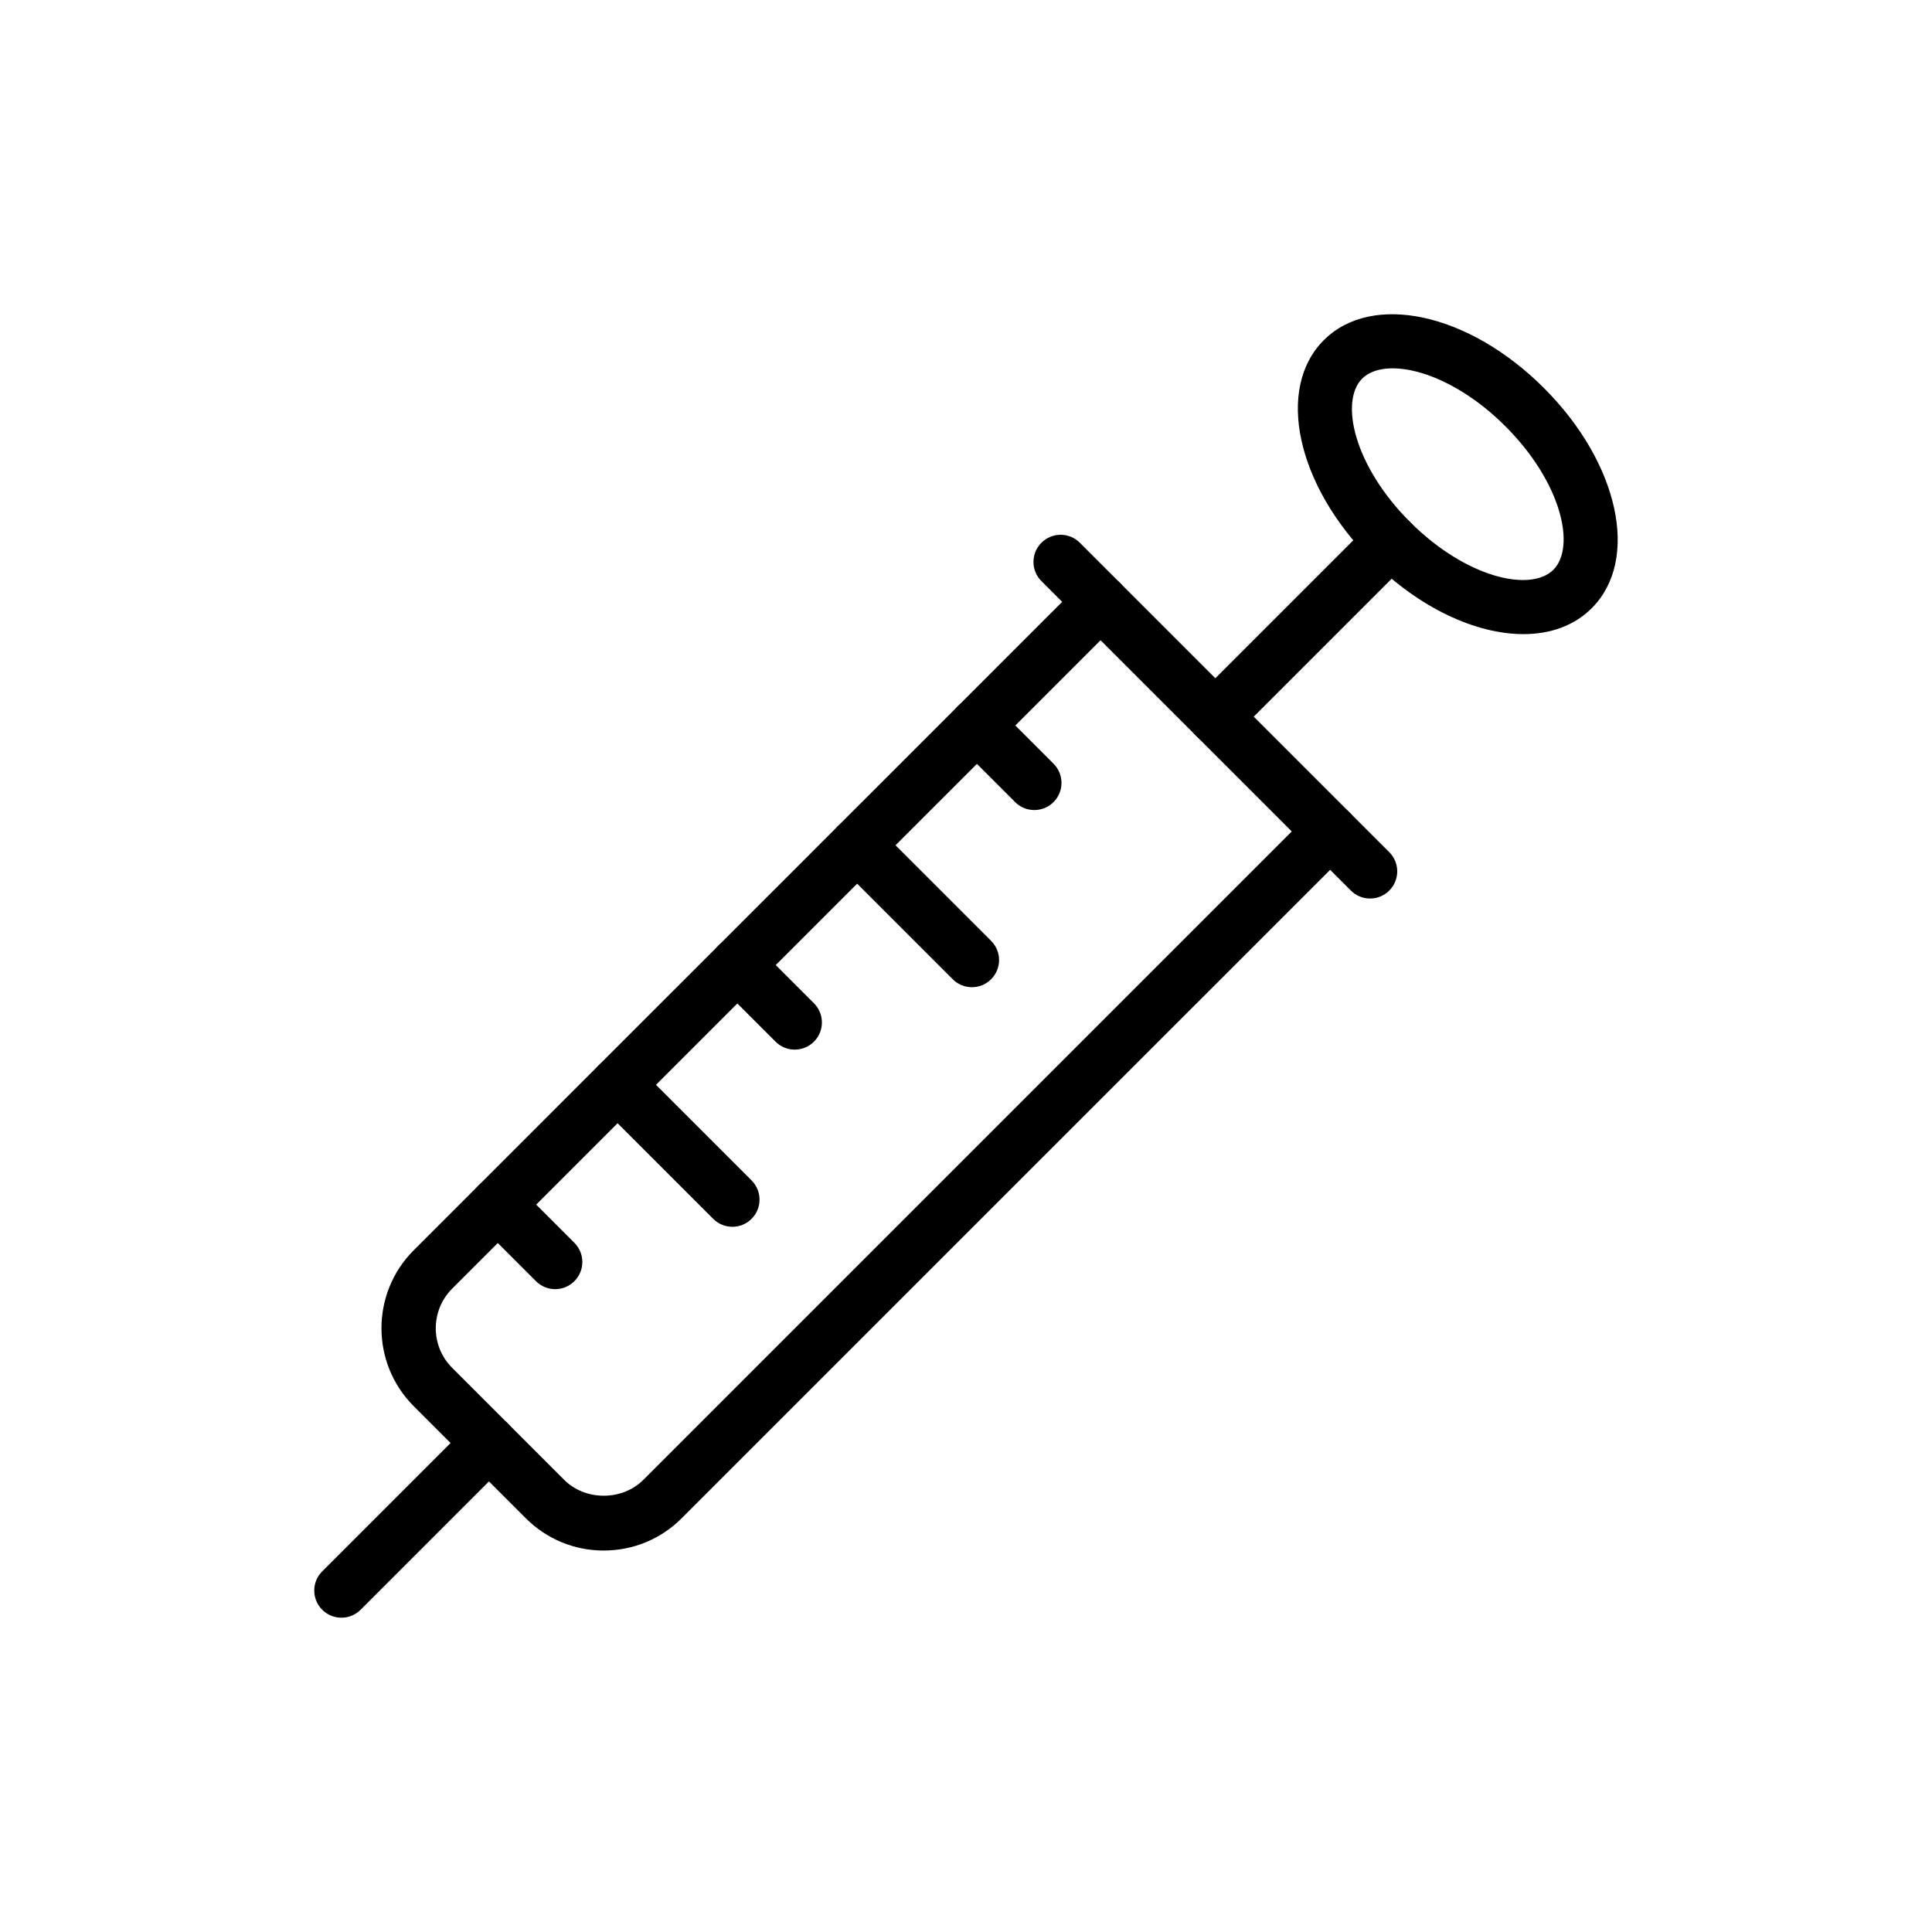<?xml version="1.0" encoding="UTF-8"?>
<!-- Uploaded to: SVG Repo, www.svgrepo.com, Generator: SVG Repo Mixer Tools -->
<svg fill="#000000" width="800px" height="800px" version="1.1" viewBox="144 144 512 512" xmlns="http://www.w3.org/2000/svg">
 <g>
  <path d="m507.08 382.12c-1.84 0-3.684-0.703-5.09-2.109l-82-82.004c-2.812-2.812-2.812-7.367 0-10.176 2.812-2.812 7.367-2.812 10.176 0l82.004 82.004c2.812 2.812 2.812 7.367 0 10.176-1.406 1.406-3.25 2.109-5.09 2.109z"/>
  <path d="m304 554.91c-7.801 0-15.137-3.035-20.652-8.555l-29.711-29.711c-11.391-11.387-11.391-29.922 0-41.309l176.93-176.92c2.812-2.812 7.367-2.812 10.176 0 2.812 2.812 2.812 7.367 0 10.176l-176.93 176.93c-5.773 5.777-5.773 15.176 0 20.953l29.711 29.711c5.594 5.594 15.359 5.594 20.953 0l176.93-176.93c2.812-2.812 7.367-2.812 10.176 0 2.812 2.812 2.812 7.367 0 10.176l-176.93 176.92c-5.516 5.519-12.852 8.555-20.652 8.555z"/>
  <path d="m466.08 341.12c-1.84 0-3.684-0.703-5.09-2.109-2.812-2.812-2.812-7.367 0-10.176l46.512-46.516c2.812-2.812 7.367-2.812 10.176 0 2.812 2.812 2.812 7.367 0 10.176l-46.512 46.516c-1.406 1.406-3.246 2.109-5.086 2.109z"/>
  <path d="m547.72 312.05c-12.535 0-27.539-6.867-40.227-19.555-19.91-19.906-25.48-45.539-12.676-58.344 12.809-12.805 38.441-7.227 58.344 12.68 19.91 19.91 25.477 45.539 12.672 58.344-4.641 4.648-10.977 6.875-18.113 6.875zm-42.723-67.719c-5.984 5.988-2.254 23.062 12.676 37.988 14.93 14.922 31.996 18.652 37.984 12.68 5.984-5.988 2.254-23.062-12.672-37.988-14.922-14.938-31.992-18.648-37.988-12.68z"/>
  <path d="m418.11 358.67c-1.84 0-3.684-0.703-5.09-2.109l-15.215-15.211c-2.812-2.812-2.812-7.367 0-10.176 2.812-2.812 7.367-2.812 10.176 0l15.215 15.211c2.812 2.812 2.812 7.367 0 10.176-1.402 1.406-3.242 2.109-5.086 2.109z"/>
  <path d="m401.57 405.62c-1.84 0-3.684-0.703-5.09-2.109l-30.418-30.418c-2.812-2.812-2.812-7.367 0-10.176 2.812-2.812 7.367-2.812 10.176 0l30.418 30.418c2.812 2.812 2.812 7.367 0 10.176-1.402 1.406-3.242 2.109-5.086 2.109z"/>
  <path d="m354.62 422.16c-1.84 0-3.684-0.703-5.09-2.109l-15.215-15.211c-2.812-2.812-2.812-7.367 0-10.176 2.812-2.812 7.367-2.812 10.176 0l15.215 15.211c2.812 2.812 2.812 7.367 0 10.176-1.402 1.406-3.246 2.109-5.086 2.109z"/>
  <path d="m338.09 469.11c-1.84 0-3.684-0.703-5.09-2.109l-30.418-30.418c-2.812-2.812-2.812-7.367 0-10.176 2.812-2.812 7.367-2.812 10.176 0l30.418 30.418c2.812 2.812 2.812 7.367 0 10.176-1.402 1.406-3.246 2.109-5.086 2.109z"/>
  <path d="m291.13 485.64c-1.84 0-3.684-0.703-5.09-2.109l-15.211-15.211c-2.812-2.812-2.812-7.367 0-10.176 2.812-2.812 7.367-2.812 10.176 0l15.211 15.211c2.812 2.812 2.812 7.367 0 10.176-1.406 1.406-3.246 2.109-5.086 2.109z"/>
  <path d="m234.48 572.71c-1.84 0-3.684-0.703-5.09-2.109-2.812-2.812-2.812-7.367 0-10.176l39.105-39.102c2.812-2.812 7.367-2.812 10.176 0 2.812 2.812 2.812 7.367 0 10.176l-39.105 39.102c-1.402 1.406-3.242 2.109-5.086 2.109z"/>
 </g>
</svg>